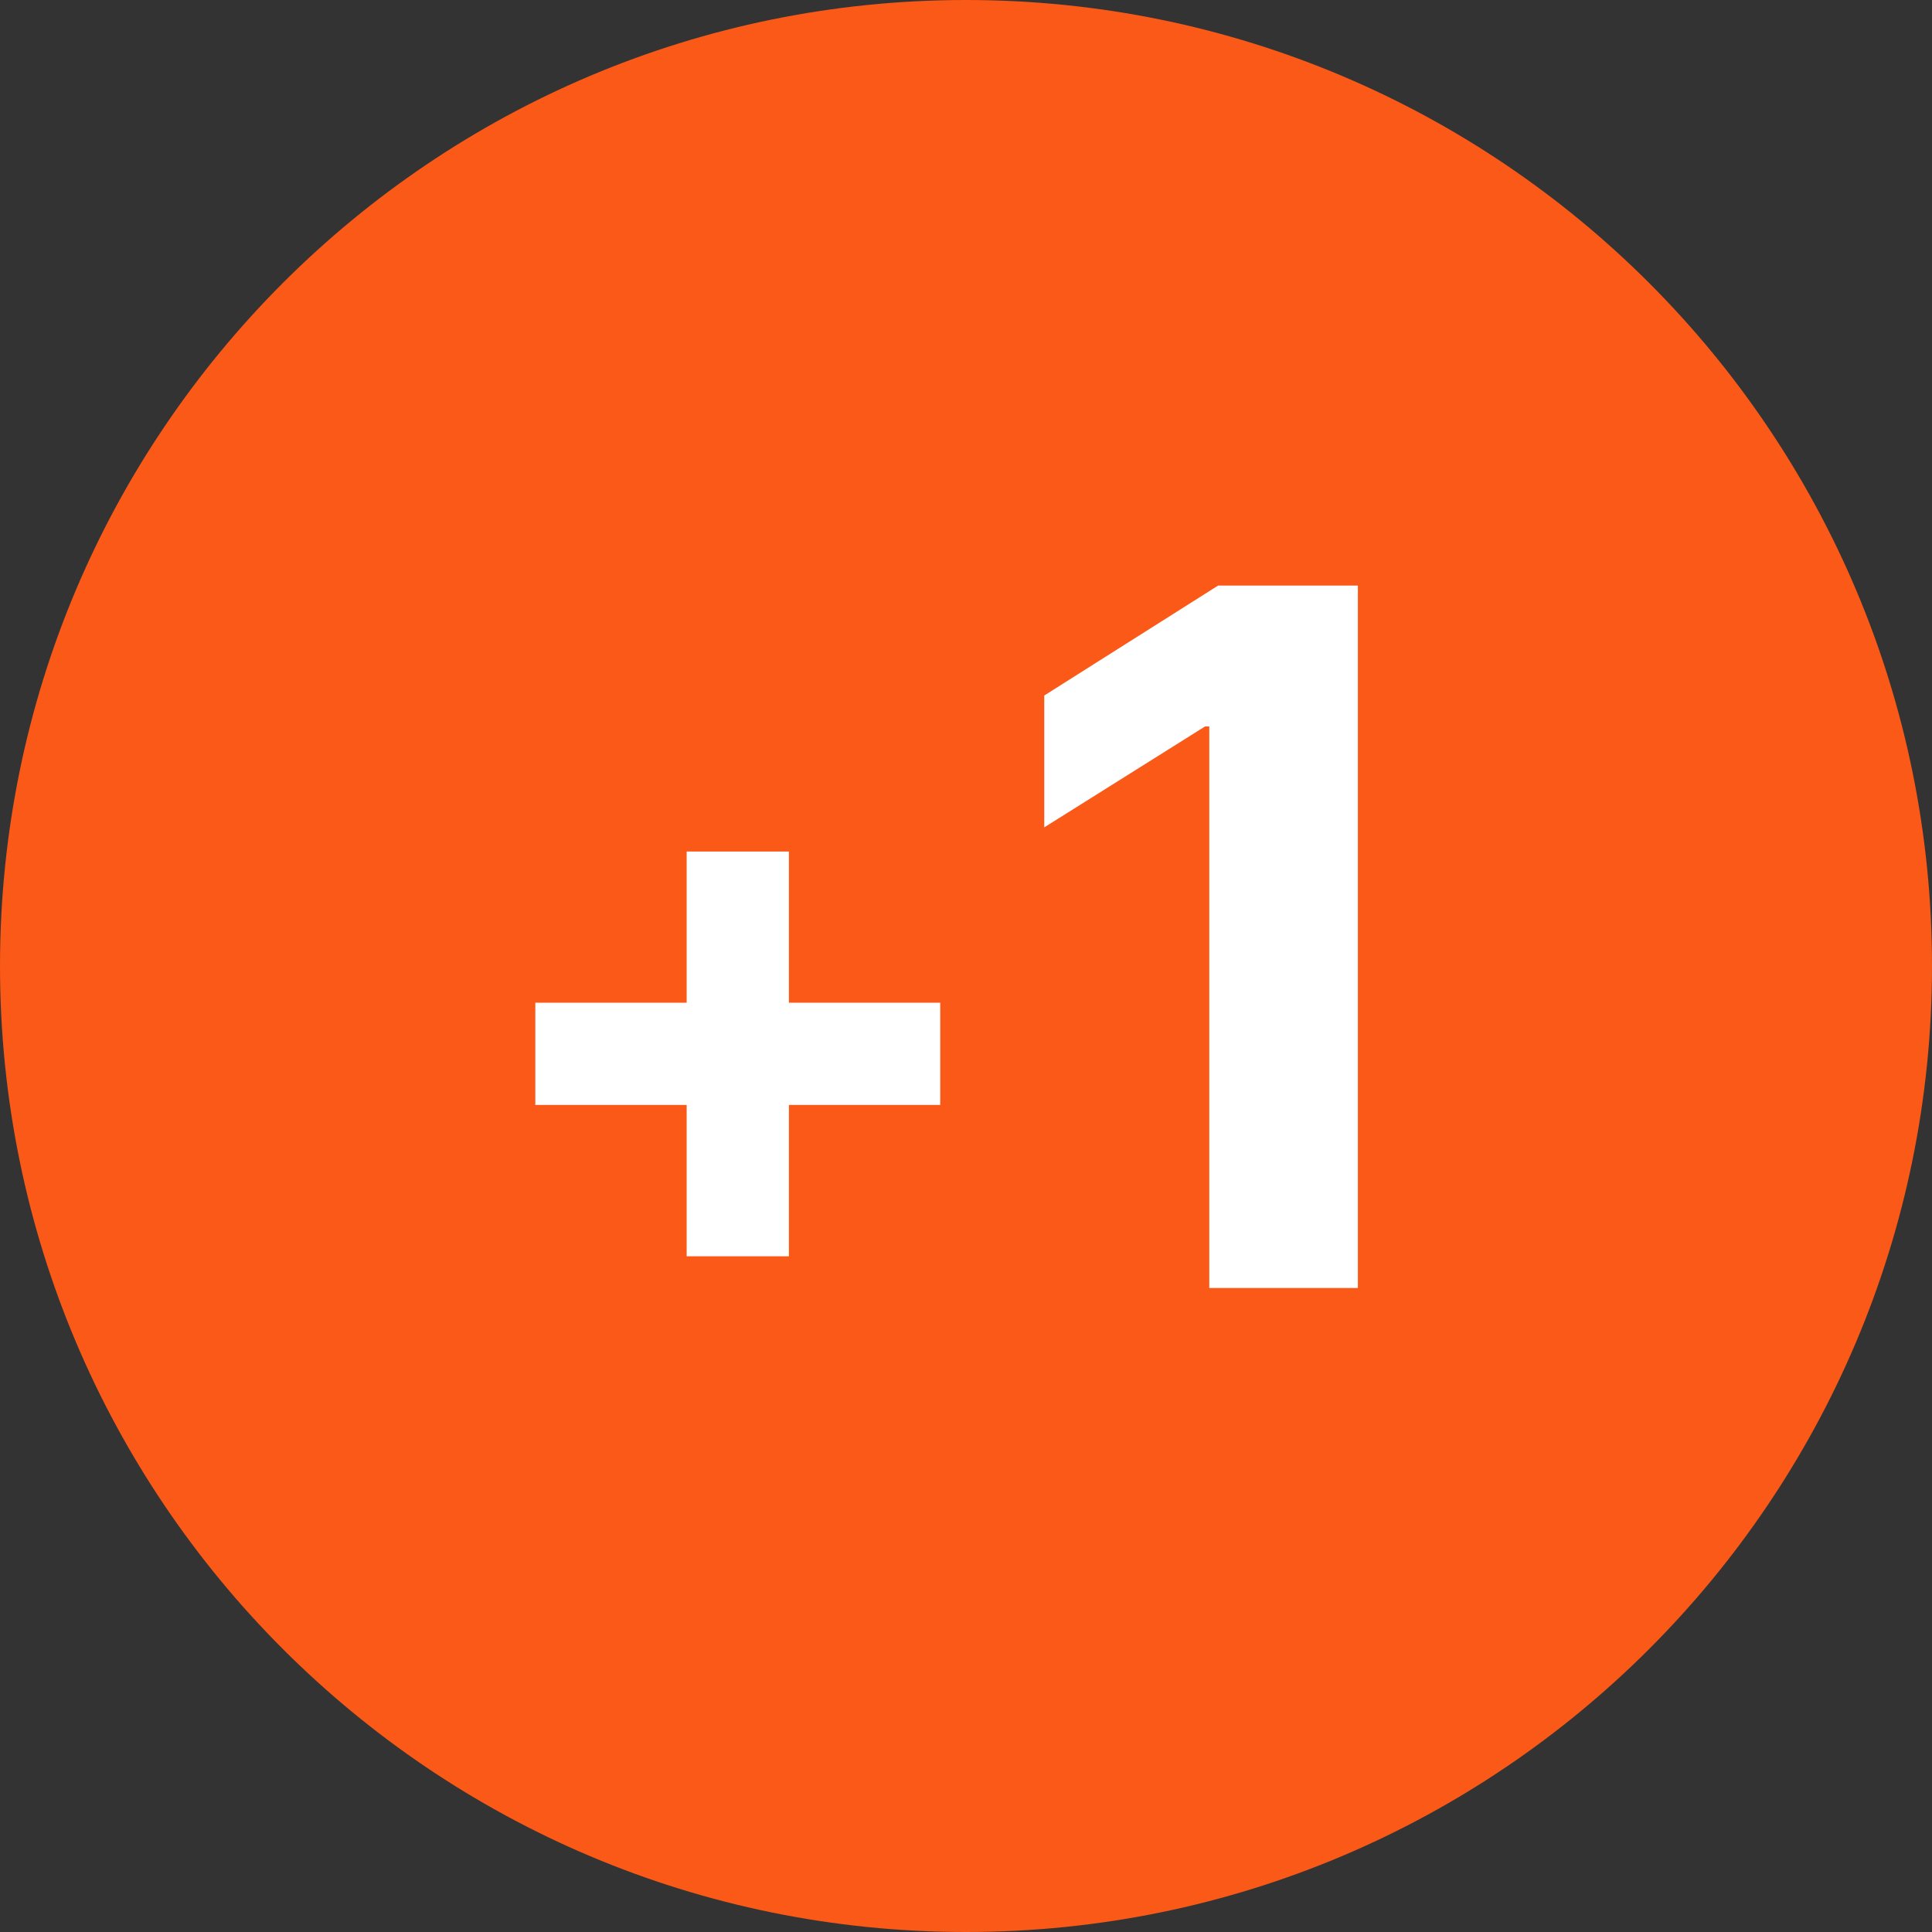 <?xml version="1.0" encoding="UTF-8"?> <svg xmlns="http://www.w3.org/2000/svg" width="12" height="12" viewBox="0 0 12 12" fill="none"><rect x="0" y="0" width="12" height="12" fill="#333333" stroke="none"/><path d="M0 6C0 2.686 2.686 0 6 0C9.314 0 12 2.686 12 6C12 9.314 9.314 12 6 12C2.686 12 0 9.314 0 6Z" fill="#FA5918"></path><path d="M8.434 8H7.511V4.512H7.485L6.486 5.139V4.32L7.566 3.637H8.434V8Z" fill="white"></path><path d="M4.9 6.228H5.84V6.863H4.9V7.803H4.265V6.863H3.325V6.228H4.265V5.289H4.9V6.228Z" fill="white"></path></svg> 